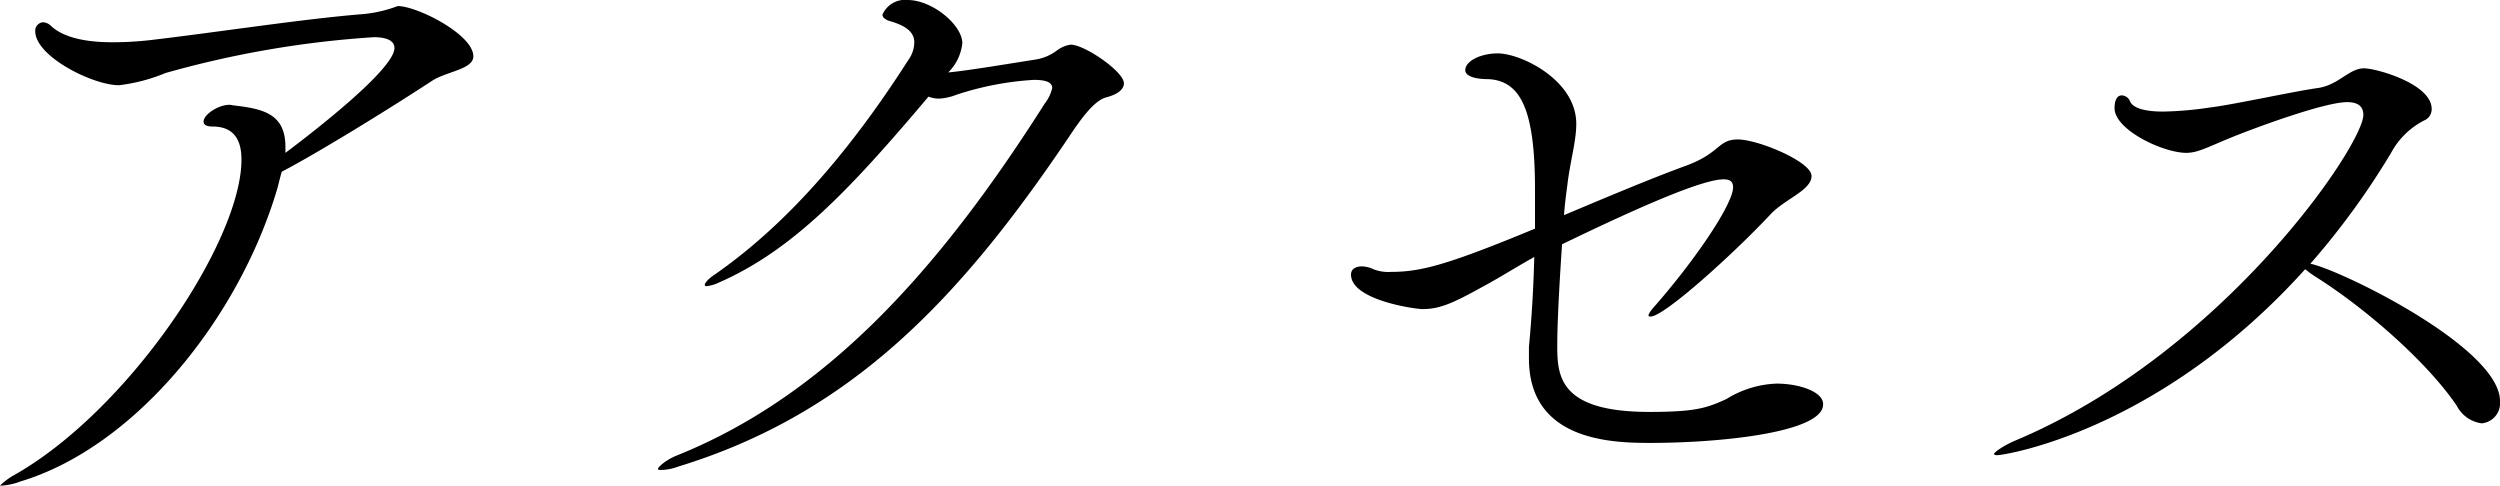 <svg id="レイヤー_1" data-name="レイヤー 1" xmlns="http://www.w3.org/2000/svg" viewBox="0 0 177.46 34.47"><path d="M33.6,4c0,.92-1.87,1.06-2.92,1.73C27.41,7.87,22.47,10.9,20,12.19c-.1.34-.19.72-.29,1.11C17,22.56,9.6,31.73,1.44,34.18a4.43,4.43,0,0,1-1.3.29c-.09,0-.14,0-.14,0s.38-.38.87-.67c8.2-4.56,16.27-16.66,16.27-22.47,0-1.82-.91-2.35-2.07-2.35-.43,0-.62-.14-.62-.34,0-.52,1.06-1.2,1.82-1.2.15,0,.29.05.39.05,2,.24,3.6.58,3.6,2.93v.43C22,9.55,28,4.94,28,3.41c0-.58-.68-.77-1.45-.77A70.79,70.79,0,0,0,11.76,5.18a12.55,12.55,0,0,1-3.31.87C6.58,6.05,2.5,4,2.5,2.21a.6.6,0,0,1,.57-.63.88.88,0,0,1,.53.24C4.51,2.69,6.14,3,8,3a24,24,0,0,0,2.64-.15C15.36,2.3,21.51,1.34,25.78,1A9.23,9.23,0,0,0,28.23.43C29.62.43,33.6,2.45,33.6,4Z"/><path d="M79.78,5.91c0,.38-.34.76-1.25,1s-1.87,1.63-2.78,3C68.11,21.22,60.39,29.38,48.14,33.12a3.64,3.64,0,0,1-1.2.24c-.19,0-.23,0-.23-.09s.47-.58,1.29-.92c10.66-4.27,18.67-13.2,26.16-25a2.8,2.8,0,0,0,.53-1.1c0-.34-.29-.58-1.3-.58a21.5,21.5,0,0,0-5.51,1.06A3.85,3.85,0,0,1,66.67,7a2.1,2.1,0,0,1-.76-.14C60.39,13.39,56.3,17.76,51,20.07a2.59,2.59,0,0,1-.82.24c-.1,0-.15,0-.15-.1s.2-.38.63-.67C55.78,16,60.29,10.8,64.47,4.27A2.2,2.2,0,0,0,64.9,3c0-.81-.77-1.24-1.83-1.53-.24-.1-.43-.24-.43-.43A1.74,1.74,0,0,1,64.42,0c1.77,0,3.89,1.78,3.89,3.07a3.43,3.43,0,0,1-1,2.07c1.2-.1,4.08-.58,6.24-.92A3.38,3.38,0,0,0,75,3.6a2.15,2.15,0,0,1,1-.43C77,3.17,79.78,5.09,79.78,5.91Z"/><path d="M117.12,31.44c-2.83,0-8.59-.19-8.59-6,0-.29,0-.53,0-.81.24-2.55.33-4.61.38-6.39-1.29.72-2.49,1.49-3.84,2.21-1.92,1.06-2.88,1.49-4.08,1.49-.53,0-5.09-.63-5.09-2.45,0-.43.39-.58.77-.58a2,2,0,0,1,.82.2,2.89,2.89,0,0,0,1.25.19c2.16,0,4.08-.53,10.22-3.07,0-.53,0-1.06,0-1.59v-1.2c0-5.61-1-7.68-3.27-7.82-1.29,0-1.68-.34-1.68-.63,0-.67,1.11-1.2,2.31-1.2,1.63,0,5.57,1.88,5.57,5,0,1.25-.44,2.69-.63,4.32-.09.68-.19,1.44-.24,2.16,3.07-1.29,6.15-2.59,8.64-3.5s2.26-1.87,3.7-1.87,5.23,1.58,5.23,2.59-1.87,1.63-2.88,2.69c-2.59,2.78-7.58,7.29-8.54,7.29-.1,0-.15,0-.15-.09s.1-.24.29-.48c2.93-3.31,5.71-7.39,5.71-8.6,0-.43-.24-.57-.67-.57-1.44,0-5.62,1.78-11.47,4.61-.19,2.83-.34,5.57-.34,7.2,0,2.16.15,4.7,6.53,4.7,3.31,0,4.08-.28,5.47-.91a7.24,7.24,0,0,1,3.56-1.1c1.72,0,3.31.62,3.31,1.44C129.51,30.67,122.26,31.44,117.12,31.44Z"/><path d="M177.46,28.47a1.44,1.44,0,0,1-1.3,1.58,2.34,2.34,0,0,1-1.77-1.25c-2.11-3.12-6.48-6.91-9.89-9.07a9,9,0,0,1-.87-.62c-10.41,11.56-21.41,13.2-21.84,13.2-.14,0-.24,0-.24-.1s.67-.58,1.44-.91c14.79-6.19,24.77-21,24.77-23.14,0-.53-.29-.91-1.15-.91-1.63,0-6.67,1.87-8.3,2.54s-2.31,1.06-3.12,1.06c-1.64,0-5.09-1.63-5.09-3.17,0-.67.24-.91.52-.91a.66.66,0,0,1,.58.43c.24.53,1.2.72,2.35.72a24.8,24.8,0,0,0,3.32-.29c1.63-.19,5.95-1.15,7.72-1.39,1.45-.24,2.16-1.39,3.22-1.39.86,0,4.8,1.1,4.8,2.88a.86.86,0,0,1-.43.77,5.5,5.5,0,0,0-2.45,2.35A54.31,54.31,0,0,1,164,18.72C166.13,19.15,177.46,24.67,177.46,28.47Z"/></svg>